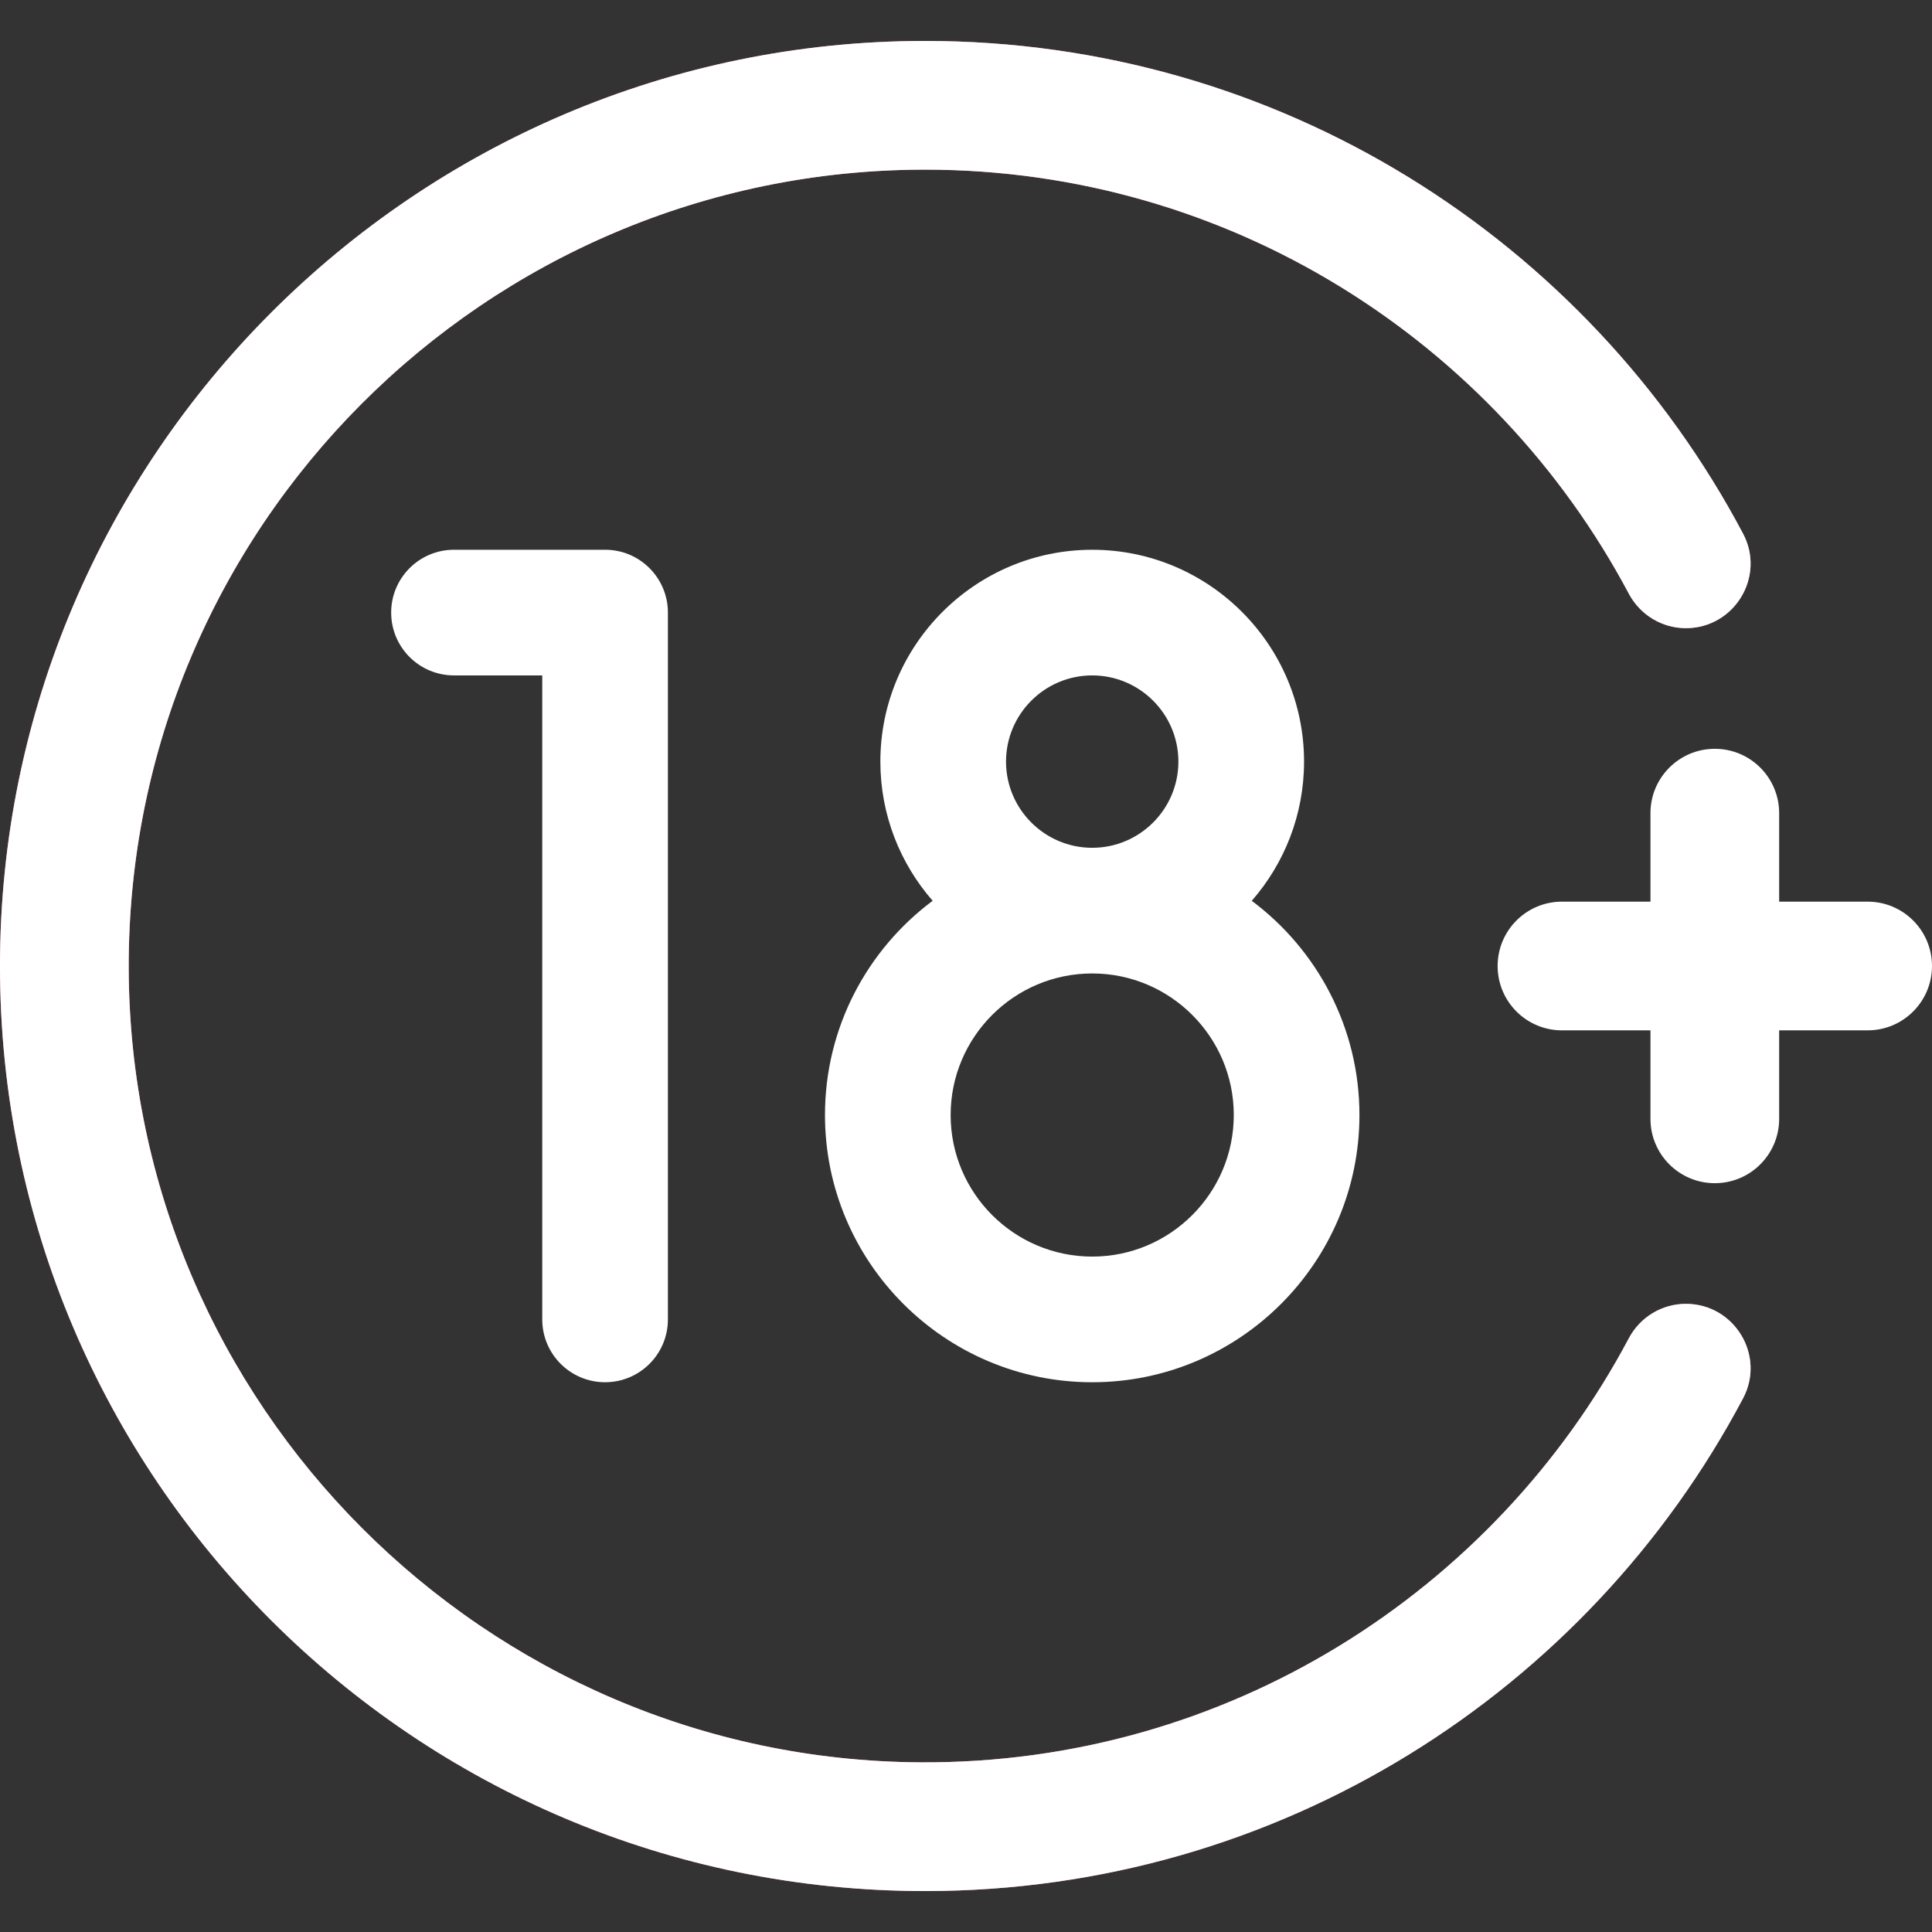 <svg xmlns="http://www.w3.org/2000/svg" width="120" height="120" viewBox="0 0 120 120" fill="none"><rect x="0" y="0" width="120" height="120" fill="#333333" stroke="none"/><g clip-path="url(#clip0_17_920)"><path d="M101.172 83.12C92.816 98.856 76.214 109.572 57.165 109.462C30.118 109.305 8.083 87.213 7.994 60.165C7.905 32.816 30.128 10.537 57.457 10.537C76.38 10.537 92.853 21.221 101.168 36.872C101.866 38.187 103.225 39.016 104.714 39.016C107.725 39.016 109.675 35.811 108.266 33.15C98.621 14.937 79.471 2.531 57.423 2.543C25.782 2.562 0 28.359 0 60C0 91.733 25.724 117.457 57.457 117.457C79.49 117.457 98.625 105.054 108.265 86.851C109.675 84.189 107.725 80.984 104.714 80.984H104.713C103.228 80.984 101.869 81.808 101.172 83.12Z" fill="#FD8087"></path><path d="M101.172 83.12C92.816 98.856 76.214 109.572 57.165 109.462C30.118 109.305 8.083 87.213 7.994 60.165C7.905 32.816 30.128 10.537 57.457 10.537C76.38 10.537 92.853 21.221 101.168 36.872C101.866 38.187 103.225 39.016 104.714 39.016C107.725 39.016 109.675 35.811 108.266 33.15C98.621 14.937 79.471 2.531 57.423 2.543C25.782 2.562 0 28.359 0 60C0 91.733 25.724 117.457 57.457 117.457C79.49 117.457 98.625 105.054 108.265 86.851C109.675 84.189 107.725 80.984 104.714 80.984H104.713C103.228 80.984 101.869 81.808 101.172 83.12Z" fill="white"></path><path d="M116.003 56.003H110.507V50.507C110.507 48.3 108.718 46.51 106.51 46.51C104.302 46.51 102.513 48.3 102.513 50.507V56.003H97.017C94.809 56.003 93.02 57.792 93.02 60C93.02 62.208 94.809 63.997 97.017 63.997H102.513V69.493C102.513 71.701 104.302 73.49 106.51 73.49C108.718 73.49 110.507 71.701 110.507 69.493V63.997H116.003C118.21 63.997 120 62.208 120 60C120 57.792 118.21 56.003 116.003 56.003Z" fill="white"></path><path d="M37.582 34.146H28.199C26.043 34.146 24.296 35.894 24.296 38.049C24.296 40.204 26.044 41.951 28.199 41.951H33.68V81.951C33.68 84.106 35.427 85.853 37.582 85.853C39.738 85.853 41.485 84.106 41.485 81.951V38.049C41.485 35.894 39.738 34.146 37.582 34.146Z" fill="white"></path><path d="M77.749 55.951C79.77 53.637 80.997 50.611 80.997 47.305C80.997 40.049 75.094 34.147 67.839 34.147C60.584 34.147 54.681 40.049 54.681 47.305C54.681 50.611 55.908 53.635 57.929 55.949C53.872 58.978 51.241 63.815 51.241 69.256C51.241 78.408 58.687 85.854 67.839 85.854C76.991 85.854 84.437 78.408 84.437 69.256C84.437 63.815 81.805 58.98 77.749 55.951ZM67.839 41.951C70.791 41.951 73.192 44.353 73.192 47.304C73.192 50.256 70.791 52.658 67.839 52.658C64.887 52.658 62.486 50.256 62.486 47.304C62.486 44.352 64.887 41.951 67.839 41.951ZM67.839 78.049C62.99 78.049 59.046 74.104 59.046 69.256C59.046 64.407 62.99 60.463 67.839 60.463C72.688 60.463 76.632 64.407 76.632 69.256C76.632 74.104 72.688 78.049 67.839 78.049Z" fill="white"></path></g><defs><clipPath id="clip0_17_920"><rect width="120" height="120" fill="white"></rect></clipPath></defs></svg>